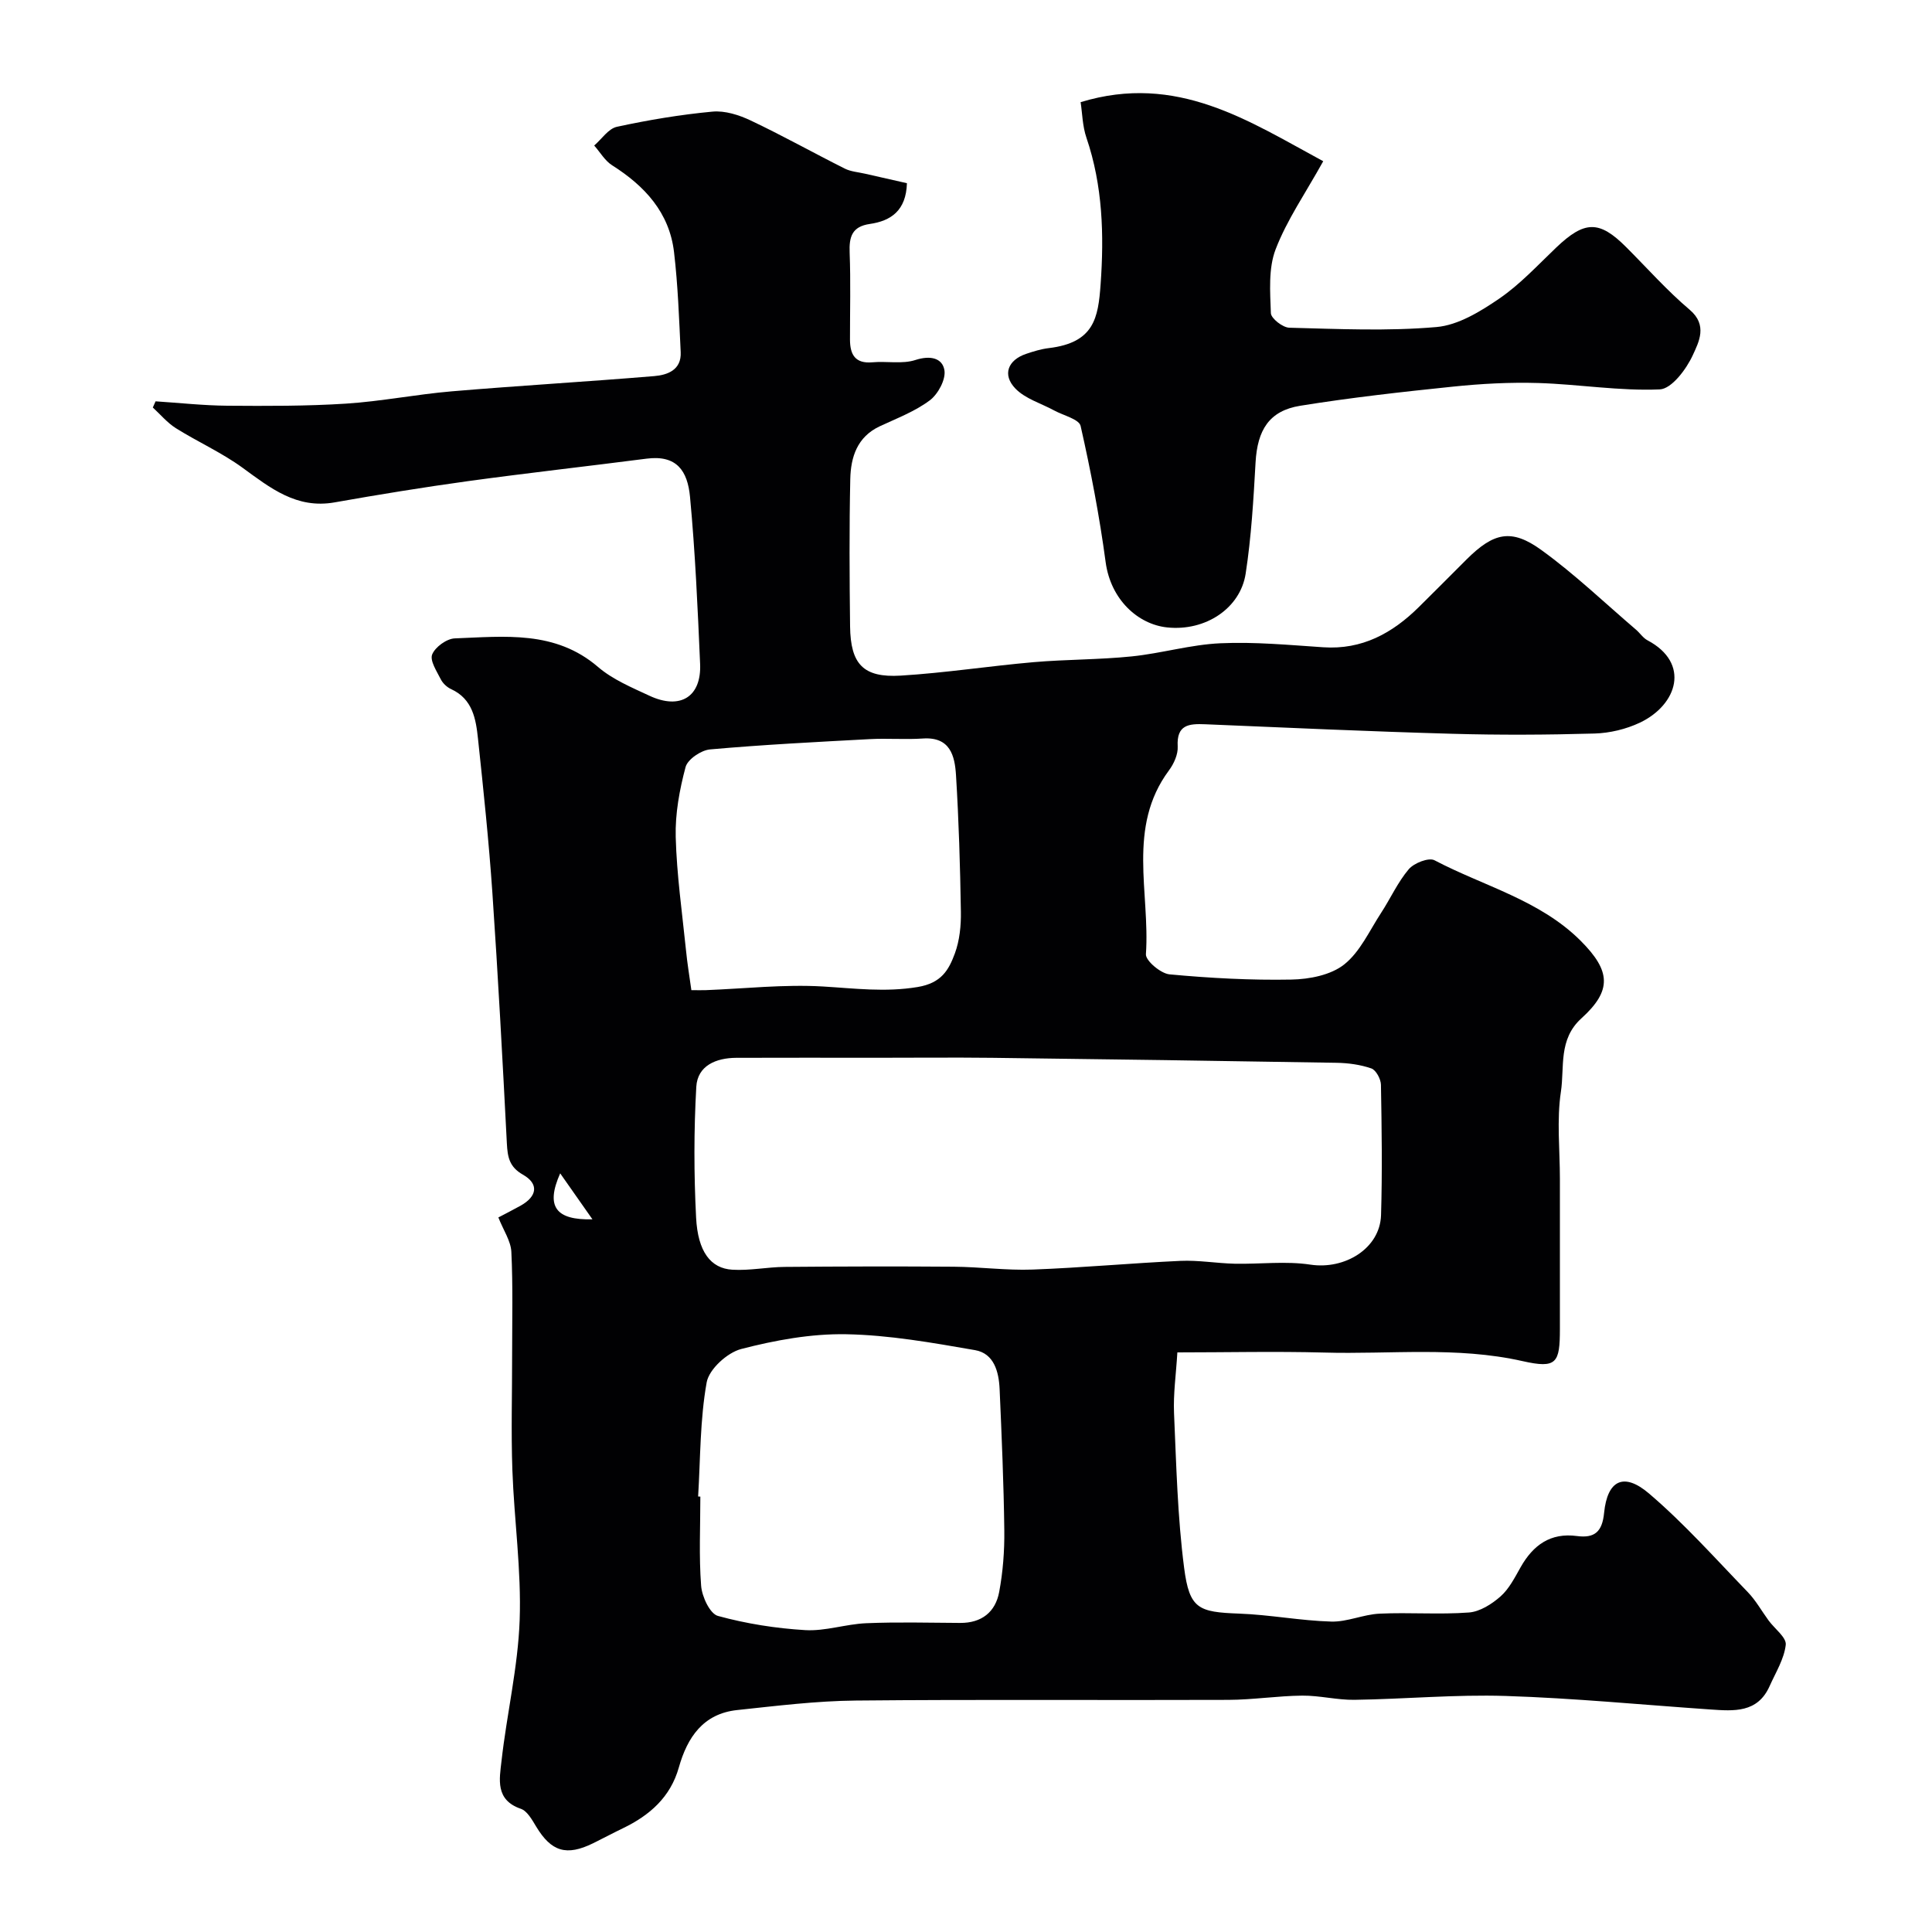 <svg enable-background="new 0 0 400 400" viewBox="0 0 400 400" xmlns="http://www.w3.org/2000/svg"><g fill="#010103"><path d="m243.76 280c-.27 4.54-.86 8.56-.69 12.56.47 10.7.72 21.45 2.09 32.04 1.1 8.52 2.97 9.17 11.39 9.48 6.36.23 12.69 1.47 19.06 1.65 3.32.1 6.66-1.49 10.03-1.64 6.15-.29 12.35.22 18.48-.24 2.28-.17 4.75-1.74 6.56-3.34 1.77-1.57 2.94-3.9 4.14-6.02 2.59-4.59 6.19-7.21 11.68-6.47 3.69.49 5.23-.93 5.61-4.79.68-6.77 4.06-8.49 9.32-4 7.3 6.23 13.74 13.48 20.43 20.4 1.68 1.74 2.88 3.93 4.32 5.89 1.25 1.7 3.71 3.5 3.54 5.02-.33 2.94-2.09 5.74-3.34 8.55-2.49 5.59-7.4 5.17-12.25 4.84-14.13-.97-28.26-2.35-42.41-2.8-10.41-.33-20.86.65-31.3.8-3.6.05-7.21-.9-10.8-.87-5.1.05-10.2.86-15.3.88-25.71.1-51.42-.11-77.13.14-8.2.08-16.4 1.1-24.58 1.97-7.01.75-10.3 5.63-12.06 11.87-1.74 6.18-6.06 9.94-11.6 12.61-2.06.99-4.08 2.08-6.14 3.09-5.54 2.72-8.67 1.75-11.81-3.46-.84-1.39-1.84-3.21-3.17-3.67-5.34-1.83-4.42-6.16-4-9.88 1.09-9.75 3.41-19.42 3.76-29.17.37-10.34-1.14-20.73-1.51-31.11-.28-7.99-.04-16-.05-24 0-7.05.18-14.11-.16-21.15-.11-2.25-1.63-4.44-2.69-7.12 1.5-.79 3.06-1.58 4.59-2.43 3.46-1.93 3.85-4.53.49-6.43-2.83-1.61-3.17-3.66-3.32-6.48-.89-17.31-1.82-34.62-3-51.91-.73-10.65-1.85-21.28-2.98-31.9-.43-4.06-1.11-8.19-5.55-10.23-.86-.39-1.73-1.2-2.15-2.04-.84-1.67-2.3-3.86-1.78-5.15.62-1.53 3-3.26 4.68-3.32 10.29-.38 20.78-1.71 29.66 5.92 3.03 2.6 6.96 4.24 10.65 5.96 6.37 2.97 10.78.22 10.48-6.6-.5-11.54-1.01-23.1-2.09-34.59-.51-5.36-2.73-8.71-8.99-7.9-12.34 1.59-24.7 2.97-37.02 4.66-9.21 1.27-18.4 2.77-27.56 4.39-7.89 1.4-13.31-2.97-19.09-7.18-4.3-3.13-9.26-5.34-13.79-8.18-1.78-1.12-3.19-2.83-4.77-4.28.19-.43.38-.85.57-1.28 4.95.32 9.9.87 14.85.91 8.18.06 16.38.09 24.54-.43 7.34-.47 14.61-1.93 21.95-2.55 13.95-1.18 27.94-1.99 41.89-3.15 2.77-.23 5.66-1.28 5.49-4.95-.33-6.92-.57-13.86-1.38-20.73-.97-8.19-6.06-13.69-12.82-17.97-1.5-.95-2.48-2.71-3.71-4.09 1.56-1.34 2.94-3.5 4.71-3.88 6.52-1.41 13.14-2.52 19.78-3.14 2.58-.24 5.5.69 7.92 1.84 6.59 3.12 12.96 6.69 19.48 9.96 1.26.63 2.8.73 4.22 1.06 2.95.68 5.91 1.34 8.64 1.96-.17 5.68-3.32 7.81-7.69 8.44-3.69.53-4.3 2.67-4.17 5.94.23 5.99.06 12 .07 18 .01 3.08 1.05 5.02 4.65 4.7 2.97-.27 6.18.41 8.91-.48 3.02-.98 5.55-.44 5.99 2.1.33 1.92-1.31 4.97-3.03 6.26-3.07 2.3-6.83 3.72-10.36 5.37-4.69 2.2-6 6.4-6.1 10.93-.22 10.16-.16 20.33-.04 30.5.1 7.84 2.74 10.65 10.47 10.19 9.21-.56 18.37-1.99 27.57-2.79 6.74-.58 13.55-.5 20.28-1.19 6.16-.63 12.22-2.45 18.38-2.72 7.06-.32 14.19.36 21.27.83 8.03.54 14.28-2.9 19.75-8.29 3.33-3.27 6.6-6.6 9.91-9.89 5.59-5.56 9.26-6.47 15.5-1.95 6.9 4.99 13.1 10.94 19.59 16.49.82.7 1.46 1.72 2.38 2.2 8.92 4.72 6.2 13.34-1.56 17.04-2.87 1.36-6.25 2.17-9.43 2.26-9.82.28-19.67.33-29.49.05-17.04-.48-34.07-1.25-51.11-1.97-3.37-.14-5.94.09-5.68 4.6.09 1.63-.79 3.58-1.81 4.95-8.75 11.78-3.89 25.31-4.77 38.06-.09 1.33 3.07 4 4.89 4.17 8.38.78 16.83 1.24 25.24 1.08 3.72-.07 8.14-.93 10.91-3.12 3.3-2.61 5.23-6.98 7.64-10.67 1.96-3 3.45-6.36 5.74-9.06 1.09-1.28 4.14-2.48 5.33-1.85 10.19 5.36 21.81 8.22 30.27 16.68 6.23 6.24 6.51 10.28.14 16.05-4.81 4.36-3.47 10.09-4.24 15.18-.89 5.89-.21 12.01-.21 18.04v31.07c0 7.09-.66 8.27-7.75 6.67-13.67-3.08-27.42-1.37-41.12-1.77-10.1-.27-20.26-.03-30.33-.03zm-62.33-61c-9.66 0-19.33-.03-28.99.01-4.18.02-8.03 1.61-8.28 6.01-.51 9-.5 18.06-.04 27.07.36 7.06 3.01 10.52 7.5 10.79 3.59.22 7.22-.55 10.84-.58 11.67-.1 23.33-.13 35-.04 5.45.04 10.9.79 16.33.59 10.21-.38 20.4-1.33 30.6-1.8 3.73-.17 7.49.5 11.24.59 5.23.11 10.56-.59 15.68.19 7.12 1.08 14.41-3.35 14.62-10.26.27-8.99.14-17.99-.02-26.98-.02-1.18-1.02-3.04-1.98-3.38-2.27-.79-4.8-1.13-7.23-1.17-23.76-.4-47.52-.74-71.28-1.03-8-.09-15.99-.01-23.99-.01zm-36.89 90.83c.15.01.31.02.46.03 0 6.16-.31 12.33.16 18.45.17 2.25 1.82 5.8 3.48 6.25 5.87 1.61 12.01 2.58 18.09 2.94 4.16.24 8.38-1.25 12.6-1.43 6.48-.27 12.97-.1 19.46-.06 4.45.03 7.31-2.26 8.08-6.41.78-4.17 1.11-8.5 1.06-12.75-.12-9.75-.54-19.5-.97-29.25-.16-3.58-1.15-7.39-5.09-8.07-8.84-1.53-17.77-3.13-26.69-3.29-7.25-.13-14.68 1.23-21.73 3.06-2.88.75-6.65 4.18-7.14 6.9-1.39 7.74-1.29 15.74-1.77 23.63zm-1.4-104.83c1.35 0 2.16.03 2.98 0 8.08-.31 16.19-1.23 24.23-.76 6.58.39 12.9 1.23 19.65.11 4.92-.82 6.43-3.53 7.69-6.94.99-2.69 1.3-5.77 1.25-8.67-.15-9.42-.43-18.85-1.01-28.25-.25-4.01-1.2-7.97-6.85-7.59-3.67.25-7.37-.07-11.04.13-11.02.59-22.05 1.15-33.04 2.13-1.85.16-4.63 2.05-5.06 3.65-1.25 4.69-2.17 9.66-2.04 14.49.21 7.83 1.33 15.64 2.13 23.45.26 2.69.71 5.37 1.11 8.25zm-27.16 37.93c-3.09 6.95-.85 9.7 6.68 9.52-2.2-3.14-4.13-5.88-6.68-9.52z"/><path d="m223.73 21.15c19.95-6.08 34.81 3.9 50.23 12.23-3.68 6.63-7.52 12.15-9.86 18.25-1.52 3.97-1.13 8.79-.98 13.2.04 1.1 2.46 2.99 3.82 3.02 10.16.26 20.38.74 30.47-.14 4.5-.39 9.09-3.22 13-5.89 4.32-2.96 7.97-6.93 11.8-10.58 5.87-5.59 8.9-5.65 14.46-.09 4.36 4.36 8.47 9.01 13.16 12.98 3.77 3.19 1.88 6.7.66 9.37-1.33 2.92-4.39 7.01-6.85 7.12-8.33.36-16.73-1.06-25.11-1.32-5.9-.18-11.85.14-17.73.75-10.56 1.09-21.13 2.27-31.61 3.96-6.43 1.04-8.86 5.02-9.24 11.74-.43 7.69-.88 15.42-2.05 23.02-1.1 7.16-8.31 11.97-16.26 11.13-5.99-.63-11.68-5.71-12.73-13.53-1.27-9.46-3.07-18.87-5.18-28.18-.32-1.4-3.54-2.16-5.44-3.19-2.73-1.49-6.02-2.43-8.07-4.56-2.76-2.87-1.53-5.9 2.21-7.17 1.54-.52 3.12-1.01 4.73-1.2 9.36-1.13 10.21-6.22 10.71-13.22.73-10.19.44-20.42-2.93-30.32-.83-2.41-.86-5.11-1.21-7.38z"/></g></svg>